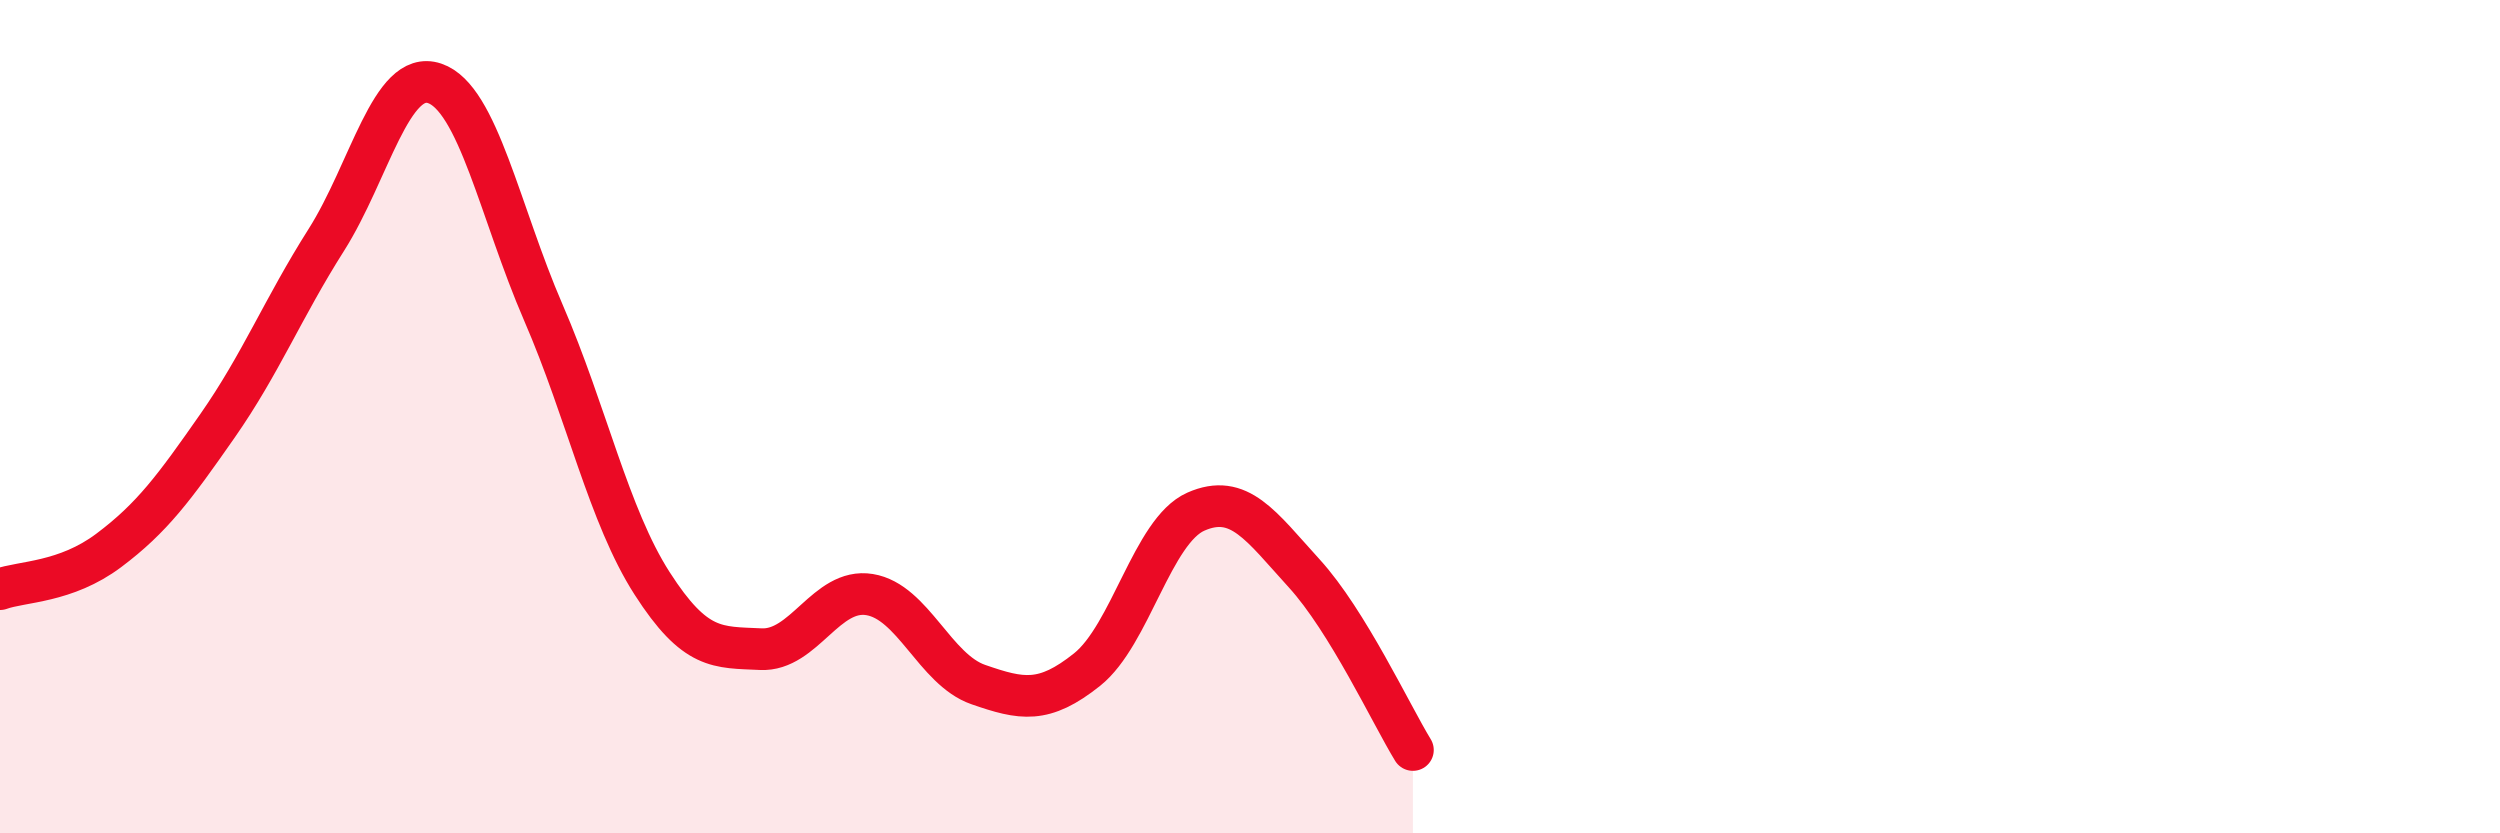 
    <svg width="60" height="20" viewBox="0 0 60 20" xmlns="http://www.w3.org/2000/svg">
      <path
        d="M 0,14.14 C 0.52,13.95 1.57,13.99 2.61,13.21 C 3.65,12.43 4.18,11.71 5.22,10.22 C 6.26,8.73 6.79,7.4 7.83,5.76 C 8.87,4.12 9.39,1.65 10.43,2 C 11.47,2.35 12,5.1 13.04,7.5 C 14.08,9.9 14.61,12.38 15.65,14 C 16.69,15.62 17.22,15.53 18.26,15.58 C 19.3,15.63 19.83,14.1 20.87,14.27 C 21.91,14.44 22.44,16.07 23.48,16.43 C 24.52,16.79 25.05,16.9 26.09,16.07 C 27.13,15.24 27.66,12.74 28.7,12.28 C 29.74,11.82 30.26,12.62 31.3,13.76 C 32.34,14.9 33.39,17.15 33.91,18L33.91 20L0 20Z"
        fill="#EB0A25"
        opacity="0.1"
        stroke-linecap="round"
        stroke-linejoin="round"
      />
      <path
        d="M 0,14.14 C 0.52,13.95 1.57,13.99 2.61,13.21 C 3.65,12.43 4.18,11.71 5.22,10.22 C 6.26,8.73 6.79,7.4 7.83,5.76 C 8.87,4.12 9.39,1.65 10.43,2 C 11.47,2.35 12,5.1 13.04,7.5 C 14.08,9.9 14.61,12.38 15.65,14 C 16.69,15.62 17.22,15.53 18.26,15.58 C 19.3,15.63 19.83,14.1 20.87,14.27 C 21.91,14.44 22.44,16.07 23.48,16.43 C 24.52,16.79 25.05,16.9 26.09,16.07 C 27.13,15.24 27.66,12.74 28.7,12.28 C 29.74,11.82 30.26,12.62 31.3,13.76 C 32.34,14.9 33.39,17.15 33.91,18"
        stroke="#EB0A25"
        stroke-width="1"
        fill="none"
        stroke-linecap="round"
        stroke-linejoin="round"
      />
    </svg>
  